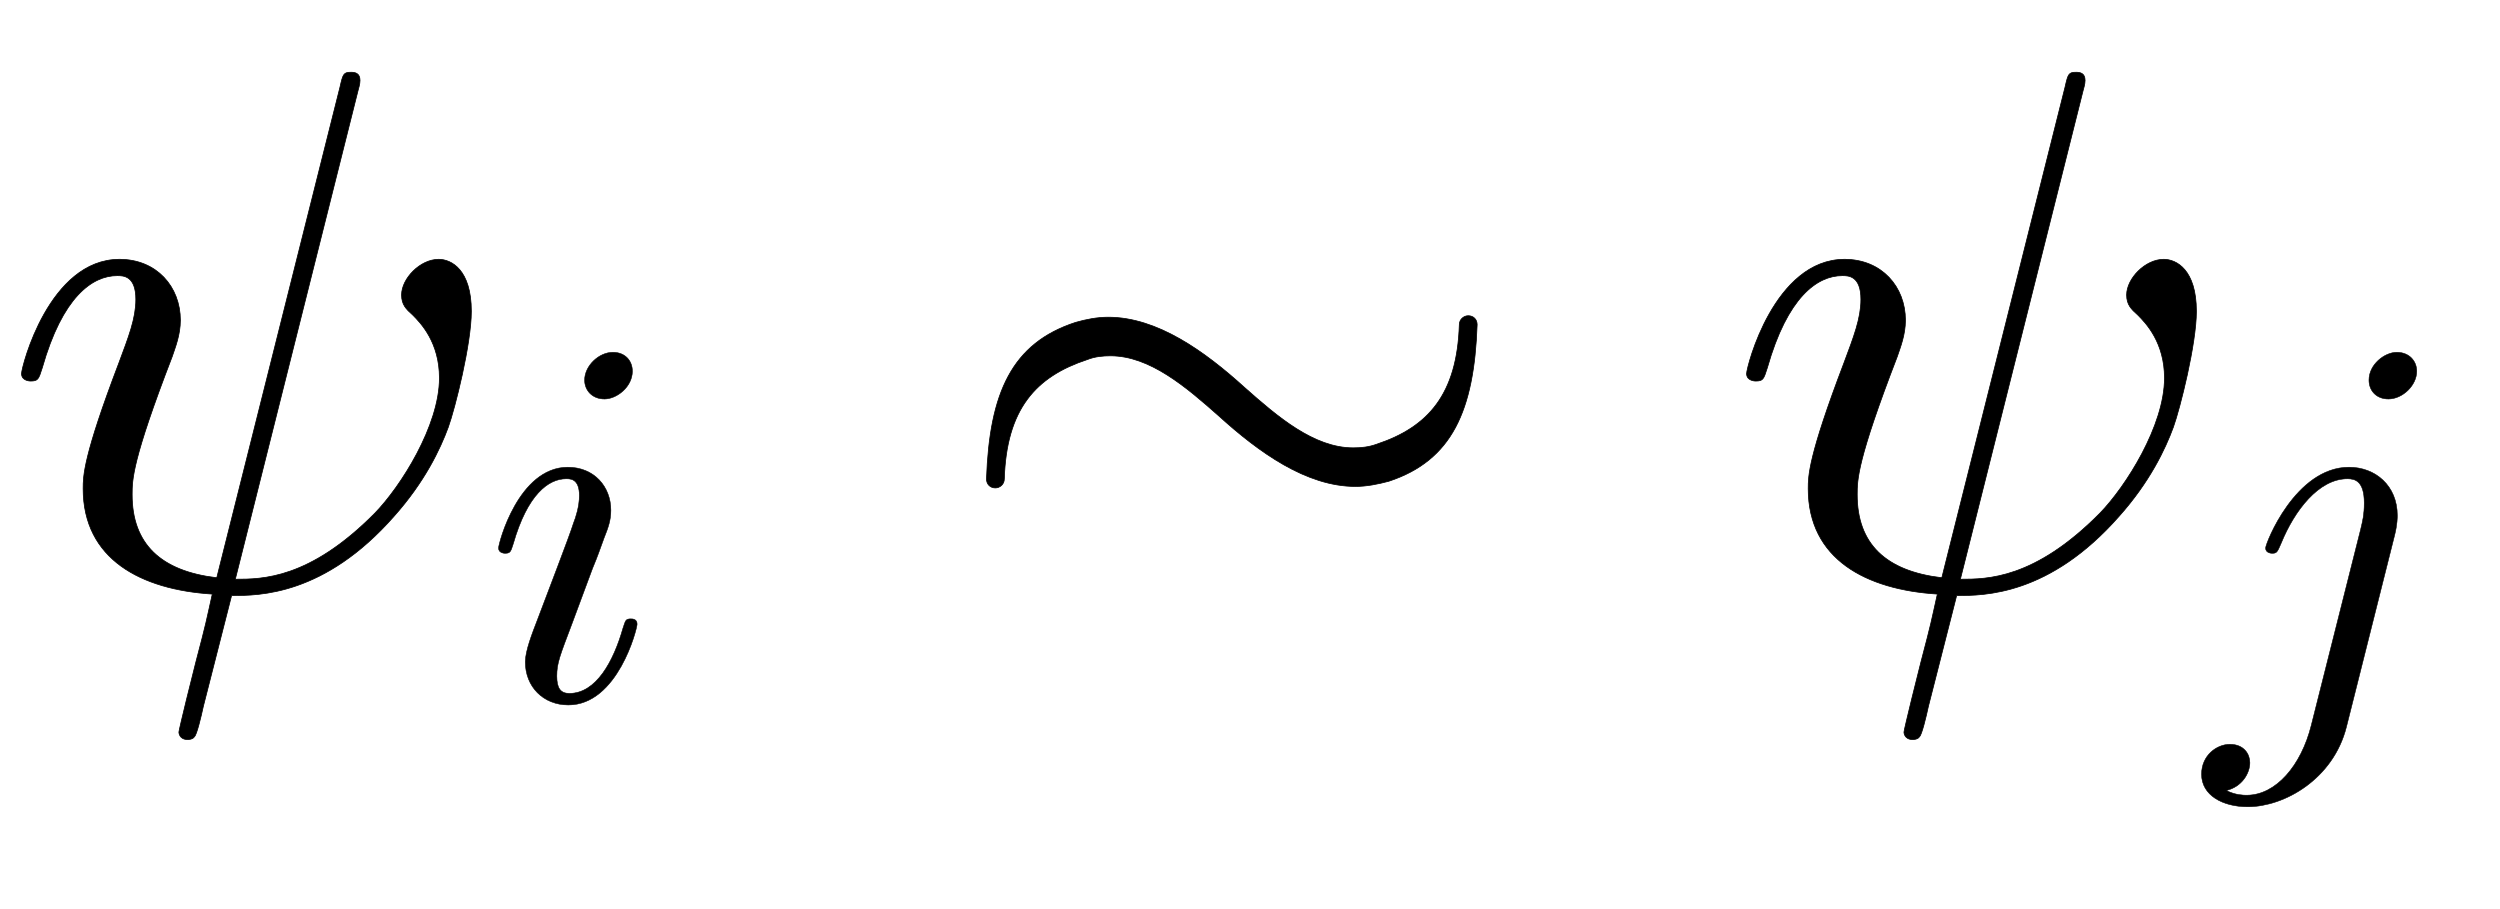 <svg xmlns:xlink="http://www.w3.org/1999/xlink" width="7.823ex" height="2.843ex" style="vertical-align:-1.005ex" viewBox="0 -791.3 3368 1223.9" xmlns="http://www.w3.org/2000/svg"><defs><path stroke-width="1" id="a" d="M635 372c0-44-22-131-31-156-11-30-32-74-73-120C437-11 349-11 312-11l-38-149c-3-14-9-39-12-41-2-4-9-4-9-4-12 0-12 10-12 10 0 3 20 84 23 95 14 53 14 55 22 91-96 6-174 47-174 142 0 17 0 43 48 169 13 35 23 60 23 86 0 32-17 32-25 32-34 0-74-29-101-124-5-16-6-18-16-18 0 0-12 0-12 10 0 9 37 154 132 154 50 0 82-37 82-82 0-20-7-37-11-49-54-140-54-166-54-186 0-66 38-103 114-112l166 661c4 18 5 20 15 20 5 0 12-1 12-11 0-5-2-11-3-15L317 11c36 0 100 0 188 89 35 36 87 118 87 182 0 48-25 74-36 85-9 8-15 14-15 27 0 22 25 48 50 48 17 0 44-14 44-70z"/><path stroke-width="1" id="b" d="M284 625c0-30-30-53-53-53-24 0-38 17-38 36 0 27 27 53 54 53 23 0 37-16 37-36zm9-482c0-9-37-154-131-154-48 0-82 35-82 82 0 21 13 54 23 80 16 43 61 159 69 185 4 10 11 31 11 52 0 32-17 32-25 32-34 0-74-30-101-124-5-16-6-18-16-18 0 0-12 0-12 10 0 9 38 154 132 154 50 0 82-37 82-82 0-19-5-33-13-53-10-27-10-29-22-58l-39-105c-23-61-29-75-29-100 0-23 7-33 24-33 51 0 84 61 102 124 5 15 5 18 15 18 3 0 12 0 12-10z"/><path stroke-width="1" id="c" d="M717 354c-4-116-34-183-119-211-15-4-30-7-45-7-66 0-130 46-184 95-44 39-93 81-146 81-10 0-21-1-31-5-70-23-109-67-112-161 0-7-6-12-12-12-7 0-12 5-12 12 4 116 34 183 120 211 14 4 29 7 44 7 66 0 130-46 184-95 44-39 93-81 146-81 11 0 21 1 32 5 69 23 108 67 111 161 0 7 6 12 12 12 7 0 12-5 12-12z"/><path stroke-width="1" id="d" d="M397 625c0-27-27-53-54-53-23 0-37 16-37 36 0 30 30 53 53 53 24 0 38-17 38-36zm-37-275c0-3 0-17-5-37L263-53c-25-99-118-152-188-152-48 0-88 22-88 62 0 36 29 57 54 57 27 0 38-19 38-35 0-20-15-46-45-53 18-9 33-9 39-9 56 0 104 57 123 133l94 373c4 17 7 28 7 51 0 42-18 46-32 46-55 0-101-61-126-122-8-19-9-20-18-20 0 0-12 0-12 10 0 9 57 154 159 154 50 0 92-35 92-92z"/></defs><g stroke="currentColor" fill="currentColor" stroke-width="0" transform="scale(1 -1)"><use xlink:href="#a"/><use transform="scale(.707)" xlink:href="#b" x="921" y="-213"/><use xlink:href="#c" x="1273"/><g transform="translate(2324)"><use xlink:href="#a"/><use transform="scale(.707)" xlink:href="#d" x="921" y="-213"/></g></g></svg>